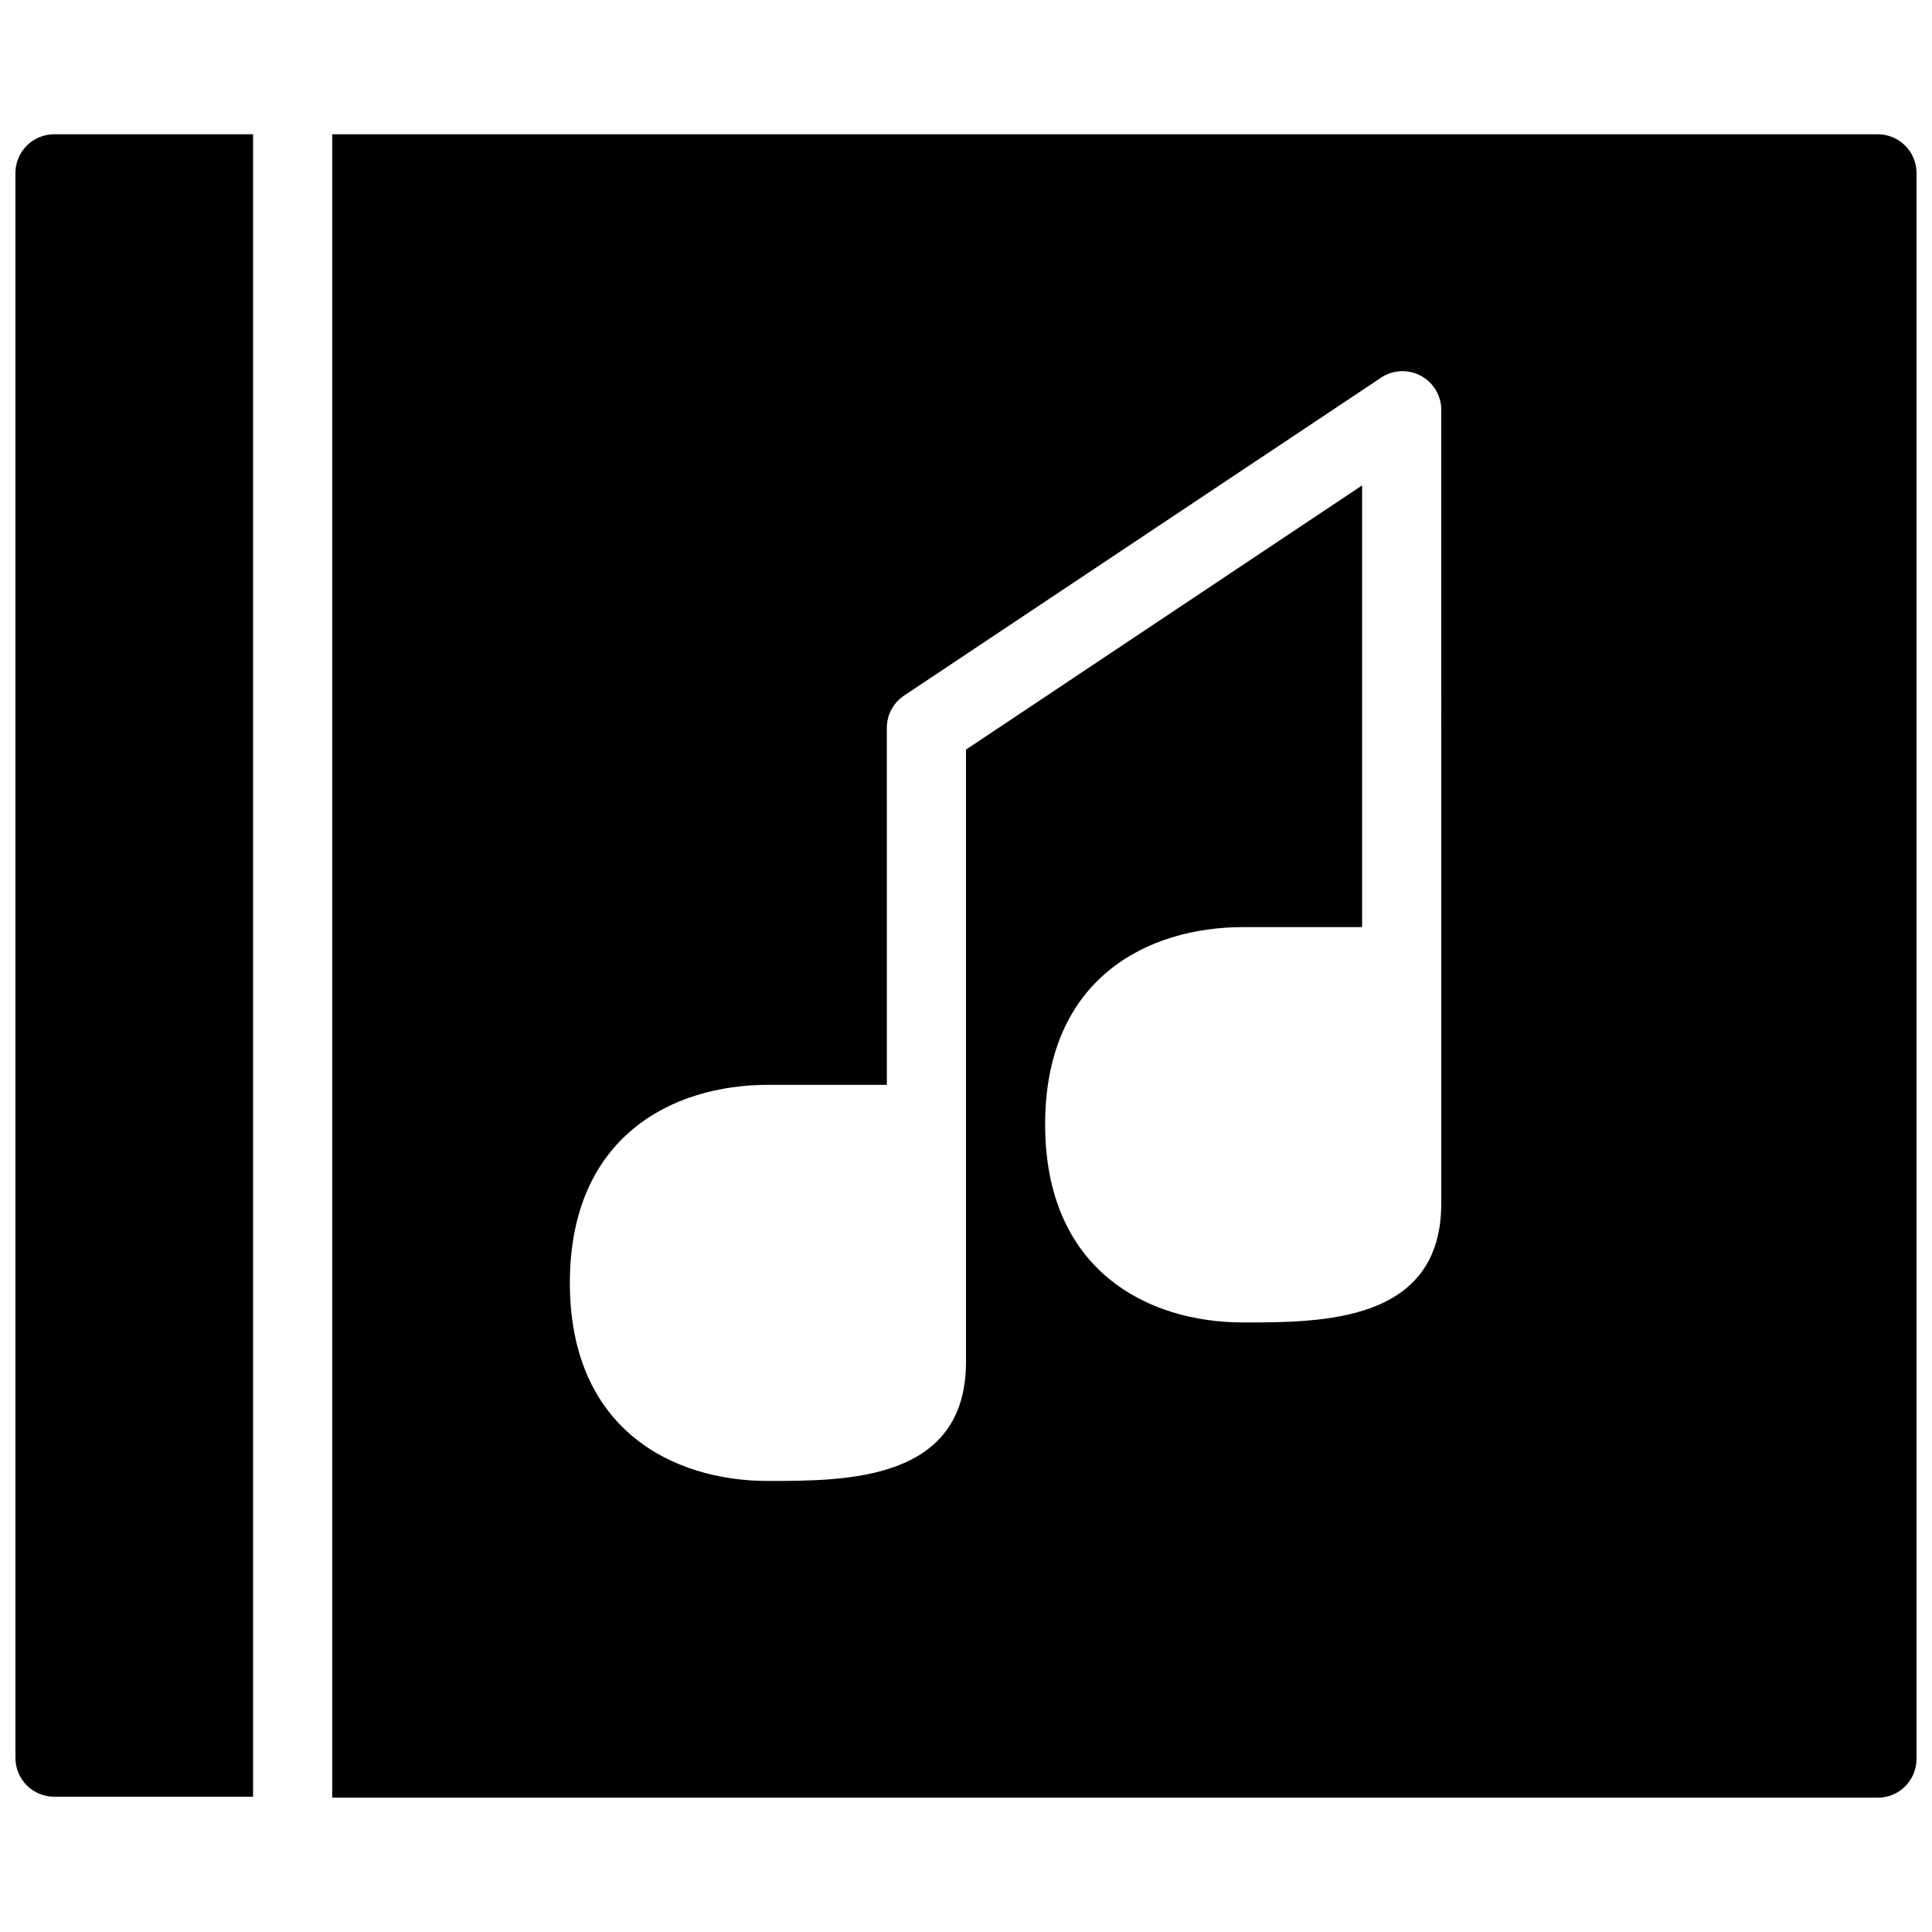 <?xml version="1.0" encoding="UTF-8"?>
<!-- Uploaded to: ICON Repo, www.iconrepo.com, Generator: ICON Repo Mixer Tools -->
<svg width="800px" height="800px" version="1.1" viewBox="144 144 512 512" xmlns="http://www.w3.org/2000/svg">
 <defs>
  <clipPath id="b">
   <path d="m232 179h419.9v442h-419.9z"/>
  </clipPath>
  <clipPath id="a">
   <path d="m148.09 179h63.906v442h-63.906z"/>
  </clipPath>
 </defs>
 <g>
  <g clip-path="url(#b)">
   <path d="m641.62 179.58h-409.58v440.83h409.58c2.727 0 5.344-1.082 7.269-3.012 1.93-1.926 3.012-4.543 3.012-7.269v-420.06c0.055-2.762-1.004-5.434-2.938-7.406-1.934-1.973-4.582-3.082-7.344-3.082zm-115.67 283.37c0 31.516-31.566 31.516-52.488 31.516-25.344 0-52.488-13.777-52.488-52.488 0-38.715 27.145-52.285 52.488-52.285h31.516v-117.06l-104.98 70.02v162.3c0 31.516-31.566 31.516-52.488 31.516-25.344 0-52.488-13.777-52.488-52.488 0-38.711 27.094-52.488 52.488-52.488h31.516l-0.004-94.492c-0.039-3.523 1.727-6.82 4.68-8.738l125.95-83.949-0.004-0.004c3.191-2.305 7.418-2.586 10.883-0.727 3.469 1.859 5.57 5.535 5.414 9.469z"/>
  </g>
  <g clip-path="url(#a)">
   <path d="m148.09 190.07v419.8c0 2.727 1.082 5.344 3.012 7.273 1.93 1.926 4.543 3.008 7.269 3.008h52.695v-440.57h-52.695c-2.762 0-5.41 1.109-7.344 3.082-1.934 1.973-2.992 4.644-2.938 7.406z"/>
  </g>
 </g>
</svg>